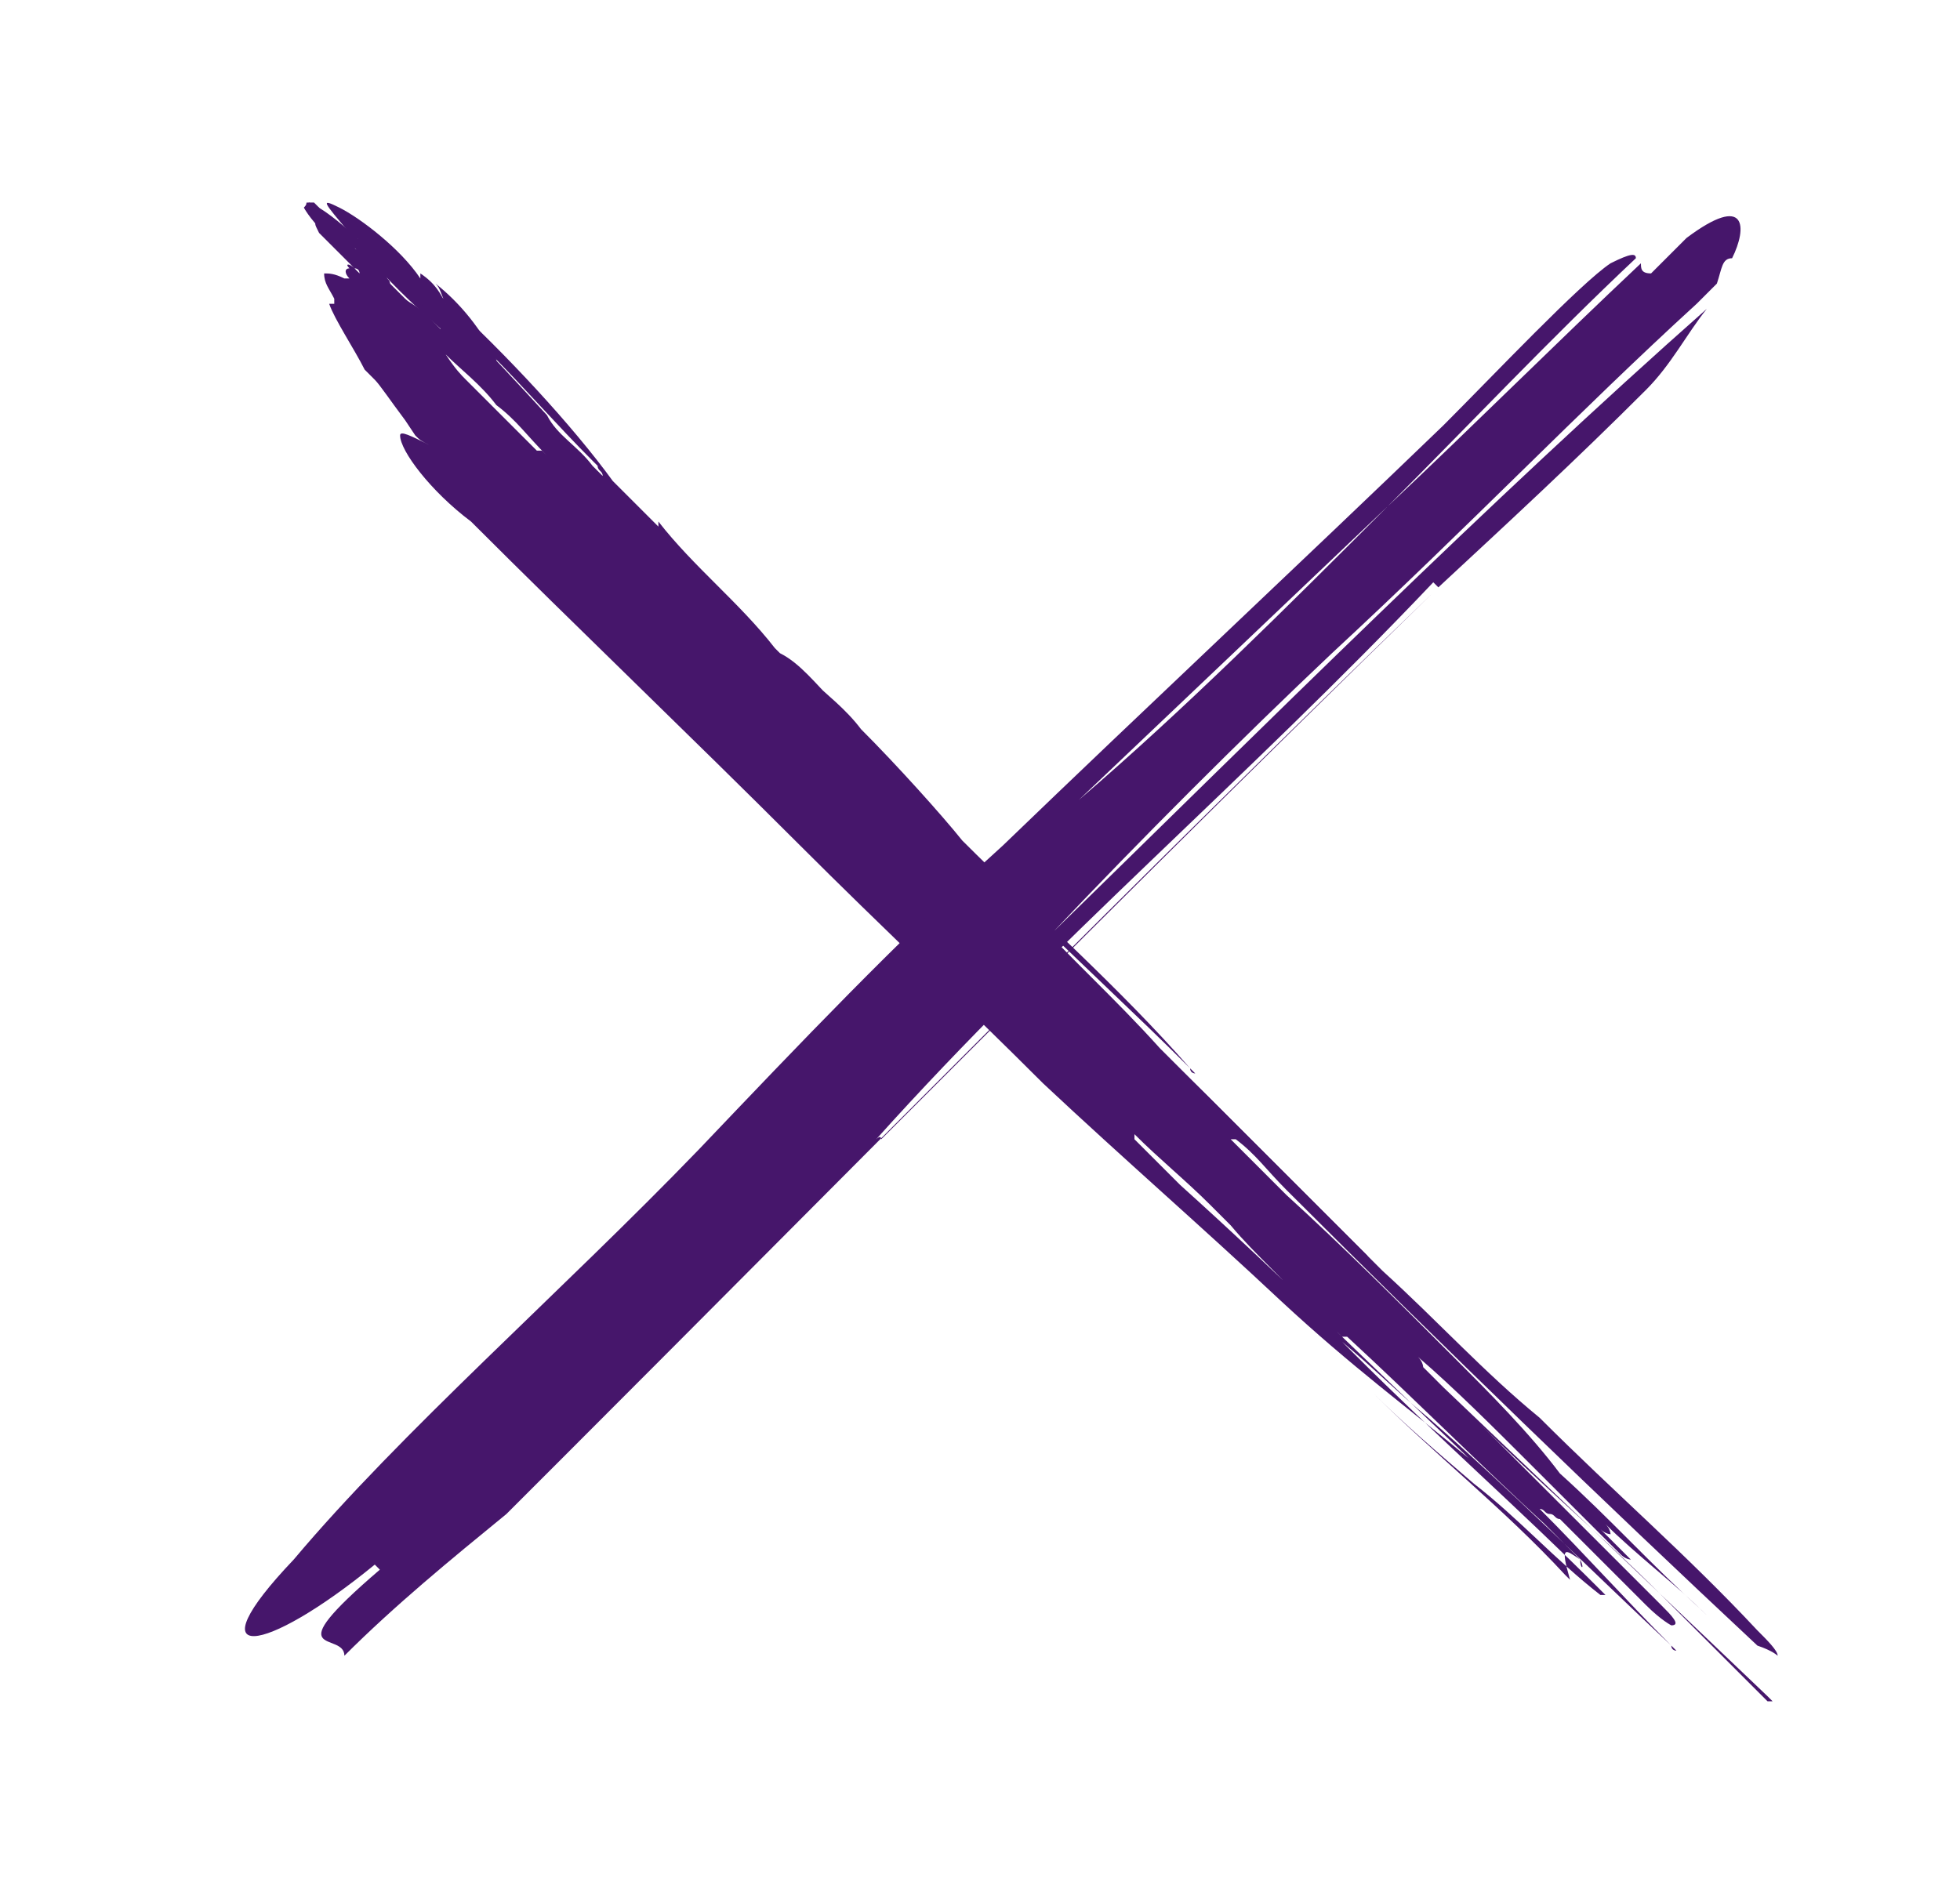 <?xml version="1.0" encoding="utf-8"?>
<!-- Generator: Adobe Illustrator 23.0.4, SVG Export Plug-In . SVG Version: 6.00 Build 0)  -->
<svg version="1.1" id="Layer_1" xmlns="http://www.w3.org/2000/svg" xmlns:xlink="http://www.w3.org/1999/xlink" x="0px" y="0px"
	 viewBox="0 0 38.7 37.3" style="enable-background:new 0 0 38.7 37.3;" xml:space="preserve">
<style type="text/css">
	.st0{fill:#46166B;}
</style>
<g>
	<path class="st0" d="M7,4.7C7.1,4.7,7.1,4.8,7,4.7c0,0-0.1,0-0.1-0.1c0.7,1,2,2.1,2.8,2.7c0.2,0.2,0.5,0.5,0.6,0.5
		c0.1,0-0.1-0.2-0.4-0.5c0-0.1-0.1-0.1-0.1-0.2C9.5,6.5,9.1,6,8.6,5.6c0.1,0.1,0.1,0.2,0.2,0.4C8.7,5.8,8.6,5.6,8.3,5.4
		c0,0,0,0,0,0.1C7.9,4.9,7.1,4.3,6.7,4.1S6.4,4,6.9,4.6L7,4.7z"/>
	<path class="st0" d="M7.9,5.9C7.6,5.6,7.2,5.3,7,4.9V4.8v0.1l0,0C7.4,5.2,7.9,5.6,8.2,6l0.1,0.1c0.1,0.1,0.1,0.1,0.1,0.1
		c0.1,0,0-0.1-0.2-0.4L8,5.7C7.5,5.1,6.6,4.2,6.1,4C6,4,6.1,4,6,4.1c0,0,0.1,0.2,0.4,0.5C6.6,4.8,6.9,5.1,7,5.1l0.1,0.1L7,5.1
		c0.1,0,0.4,0.2,0.6,0.5L7.9,5.9L7.7,5.6L7.6,5.4l0,0C7.4,5.2,7,4.9,6.7,4.7L6.5,4.3c-0.1-0.1-0.1,0,0,0.1l0.1,0.2c0,0,0,0-0.1-0.1
		c0.4,0.4,0.7,0.9,1.1,1.2C7.7,5.8,7.9,5.9,7.9,5.9L7.9,5.9z"/>
	<g>
		<path class="st0" d="M6.4,4.4c0-0.1-0.1-0.1-0.2-0.2l0,0l0.1,0.1C6.4,4.4,6.4,4.6,6.4,4.4z"/>
		<path class="st0" d="M6.1,4.2L6.1,4.2L6.1,4.2L6.1,4.2L6.1,4.2z"/>
		<path class="st0" d="M23.3,21.1c1.2,1.2,2.3,2.5,3.6,3.7l0.1,0.1c0,0,0,0,0-0.1C25.8,23.6,24.6,22.4,23.3,21.1
			C23.3,21,23.3,21,23.3,21.1C23.3,21,23.3,21.1,23.3,21.1z"/>
		<path class="st0" d="M31.9,30.7C31.8,30.7,31.8,30.7,31.9,30.7C31.9,30.7,31.9,30.8,31.9,30.7C32,30.8,32,30.8,31.9,30.7
			L31.9,30.7z"/>
		<path class="st0" d="M31.2,30.8c-0.1-0.1-0.4-0.4-0.5-0.5c0,0,0,0-0.1-0.1c0,0,0,0-0.1-0.1c-1.2-1.1-2.6-2.5-3.9-3.7
			c0,0,0,0-0.1,0c-0.1-0.1-0.2-0.2-0.5-0.4l-0.1-0.1c-0.5-0.6-1.1-1.1-1.6-1.7c-0.1-0.1-0.2-0.2-0.4-0.4c-0.5-0.5-1-0.9-1.5-1.4v0.1
			c0,0-0.1-0.1-0.2-0.2c-0.1-0.1-0.1-0.1-0.2-0.2c0.2,0.2,0.4,0.4,0.6,0.6c0,0,0,0,0.1,0.1c0.2,0.2,0.4,0.4,0.6,0.6
			c2,1.8,3.8,3.6,5.6,5.3l0.1,0.1l0,0c-1.2-1-2.3-1.8-3.7-3.1c-1.6-1.5-3.1-2.8-4.7-4.3c-1.6-1.6-3.2-3.1-4.8-4.7
			c-2.2-2.2-4.4-4.3-6.5-6.4C8.5,9.7,7.9,8.9,7.9,8.6c0-0.1,0.2,0,0.6,0.2C8.3,8.7,8.3,8.7,8.2,8.6L8,8.3C7.7,7.9,7.5,7.6,7.4,7.5
			L7.2,7.3C7,6.9,6.6,6.3,6.5,6h0.1V5.9C6.5,5.7,6.4,5.6,6.4,5.4l0,0c0.1,0,0.2,0,0.4,0.1c0,0,0,0,0.1,0c-0.1-0.1-0.1-0.2,0-0.2
			c-0.1-0.1,0-0.1,0.1,0l0.1,0.1l0,0c0,0,0-0.1-0.1-0.1C6.9,5.2,6.9,5.2,6.9,5.2C6.6,4.9,6.6,4.9,6.5,4.8C6.4,4.7,6.3,4.6,6.3,4.6
			c-0.1-0.2-0.1-0.2,0-0.2l0,0C6.1,4.2,6.1,4.2,6.1,4.1V4l0,0l0,0c0.1,0,0.1,0,0.1,0l0,0c0.1,0.1,0.1,0.1,0.1,0.1
			c0.1,0.2,0.1,0.2,0.1,0.2l0,0c0,0.1,0,0.1,0,0.1l0,0c0.1,0.1,0.1,0.1,0.1,0.1C6.5,4.4,6.5,4.4,6.5,4.4c0.2,0.2,0.2,0.2,0.4,0.4
			S7,4.9,7.1,4.9l0,0c0.2,0.2,0.2,0.2,0.5,0.5c0,0,0,0,0,0.1c0,0,0.1,0,0.1,0.1l0.1,0.1l0,0l0,0L8,5.9l0,0l0,0C8.1,6,8.2,6,8.5,6.3
			c0.1,0.1,0.1,0.1,0.2,0.2c0,0,0,0,0-0.1l0,0c-0.5-0.5-1-1.1-1.6-1.7C7,4.6,6.9,4.4,6.9,4.4s0.1,0,0.2,0.1c1.2,1,2.6,2.5,3.7,3.7
			c0.2,0.4,0.6,0.6,0.9,1l0,0c0.1,0.1,0.1,0.1,0.2,0.2l0,0c0-0.1-0.1-0.1-0.1-0.2l-0.1-0.1c-0.7-0.7-1.4-1.5-2-2.1
			c-0.4-0.4-0.6-0.7-1-1.1C8.6,5.8,8.6,5.8,8.6,5.8s0.1,0.1,0.2,0.1c1.2,1.1,2.5,2.5,3.3,3.6c0.2,0.2,0.4,0.4,0.6,0.6l0,0L12.6,10
			c0.1,0.1,0.2,0.2,0.4,0.4c0,0,0,0,0-0.1c0.7,0.9,1.6,1.6,2.3,2.5c0,0,0,0,0.1,0.1c0.4,0.2,0.7,0.6,1.1,1c-0.1-0.1-0.2-0.2-0.4-0.4
			c0.2,0.2,0.6,0.5,0.9,0.9c0.7,0.7,1.6,1.7,2,2.2c1.5,1.5,3.1,2.9,4.5,4.5c0.1,0.1,0.1,0.1,0.1,0.1s-0.1,0-0.1-0.1
			c-1.1-1.1-2.2-2.1-3.3-3.2c0.9,1,1.8,1.8,2.7,2.8c0.1,0.1,0.2,0.2,0.4,0.4c0.1,0.1,0.2,0.2,0.4,0.4c1.2,1.2,2.3,2.3,3.6,3.6
			c1.1,1,2,2,3.1,2.9c1.5,1.5,2.9,2.7,4.3,4.2c0.2,0.2,0.4,0.4,0.4,0.5c0,0-0.1-0.1-0.4-0.2c-3.1-2.9-6.1-5.8-9.3-9
			c-0.4-0.4-0.6-0.7-1-1l0,0c0,0,0,0-0.1,0c0.4,0.4,0.7,0.7,1.1,1.1c1.1,1,2.2,2.1,3.3,3.2c0.7,0.7,1.5,1.5,2.1,2.3
			c1,0.9,1.8,1.8,2.8,2.7l0.1,0.1l0,0c-0.6-0.6-1.4-1.2-2-1.8c0.1,0.1,0.1,0.2,0.1,0.2s-0.1,0-0.2-0.1c0.1,0.1,0.2,0.2,0.5,0.5
			c0.1,0.1,0.1,0.1,0.1,0.1s-0.1,0-0.2-0.1c-0.6-0.6-1.2-1.2-1.8-1.8c-0.7-0.7-1.5-1.5-2.2-2.1c0.1,0.1,0.1,0.2,0.1,0.2l0,0
			c0.1,0.1,0.2,0.2,0.4,0.4c2.1,2,4.3,4.1,6.4,6.1l0.1,0.1c0,0,0,0-0.1,0c-0.6-0.6-1.2-1.2-2-2l0,0l0,0l-0.1-0.1l0,0
			c-1.2-1.2-2.5-2.3-3.6-3.4c1.1,1.1,2.2,2.2,3.2,3.2c0.1,0.1,0.2,0.2,0.4,0.4l0.1,0.1l0,0l-0.1-0.1c0.2,0.2,0.4,0.4,0.2,0.4
			c0,0-0.2-0.1-0.5-0.4c-0.6-0.6-1.1-1.1-1.7-1.7c-0.1,0-0.1-0.1-0.2-0.1s-0.1-0.1-0.2-0.1c0.9,0.9,1.7,1.8,2.6,2.7
			c0.1,0.1,0.1,0.1,0.1,0.1s-0.1,0-0.1-0.1c-1.6-1.5-3.2-3.1-4.8-4.5c-0.6-0.5-1.1-1-1.7-1.5c0.1,0.1,0.1,0.1,0.2,0.2
			c1.7,1.7,3.3,3.1,4.9,4.7l0.1,0.1c0,0,0,0-0.1,0c-0.9-0.7-1.6-1.5-2.5-2.2c-0.7-0.6-1.4-1.2-2-1.8c1.2,1.2,2.6,2.3,3.8,3.6
			l0.1,0.1l0,0C30.8,30.5,30.9,30.6,31.2,30.8L31.2,30.8C31.3,31,31.2,31,31.2,30.8z M9.9,8.4L9.9,8.4C9.9,8.4,9.9,8.5,9.9,8.4
			c0.1,0.1,0.1,0.1,0.2,0.2C10.2,8.7,10.1,8.6,9.9,8.4z M7.9,6.7L7.9,6.7C7.9,6.5,7.9,6.5,7.9,6.7C7.9,6.5,7.9,6.7,7.9,6.7z
			 M20.5,18.6c-0.6-0.6-1.4-1.4-2-2c0.1,0.1,0.4,0.4,0.5,0.5C19.5,17.6,20,18.1,20.5,18.6z M8.8,7C9,7.3,9.1,7.4,9.2,7.5
			c0.1,0.1,0.2,0.2,0.4,0.4c0.4,0.4,0.6,0.6,1,1c0,0,0,0,0.1,0L10.8,9c-0.4-0.4-0.6-0.7-1-1C9.5,7.6,9.1,7.3,8.8,7z M6.4,4.7
			L6.4,4.7L6.4,4.7C6.5,4.7,6.5,4.7,6.4,4.7z M6.3,4.7C6.4,4.7,6.4,4.7,6.3,4.7C6.4,4.7,6.3,4.7,6.3,4.7z M6.7,5.1
			C6.7,5.1,6.6,5.1,6.7,5.1L6.7,5.1z M6.4,6h0.2H6.4L6.4,6z"/>
	</g>
</g>
<path class="st0" d="M33.9,5.6c-0.1,0.1-0.2,0.2-0.4,0.4c-2.3,2.1-4.5,4.4-7.2,6.9c-1.8,1.7-3.8,3.7-5.5,5.5
	c4.2-4.1,8.6-8.5,12.9-12.3c-0.4,0.5-0.7,1.1-1.2,1.6c-1.4,1.4-2.7,2.6-4.1,3.9l-0.1-0.1c-3.7,3.9-7.5,7.1-11,11
	c0.1-0.1,0.1,0,0.1,0l0,0l0,0c0,0,0,0,0.2-0.2c-0.2,0.2-0.2,0.2-0.2,0.2c3.7-3.7,7.1-7.1,10.9-10.8C22.5,17.3,16.9,23,11,28.9
	c-0.2,0.2-0.7,0.7-1,1c-1.1,0.9-2.2,1.8-3.2,2.8c0-0.5-1.4,0.1,0.7-1.7l-0.1-0.1c-2.2,1.8-3.6,2-1.6-0.1c2.1-2.5,5.3-5.3,8-8.1
	c2-2.1,3.9-4.1,6-6c2.8-2.7,5.9-5.6,8.7-8.3c1-1,2.7-2.8,3.3-3.2c0.4-0.2,0.5-0.2,0.5-0.1c-1.7,1.6-3.3,3.3-4.9,4.9
	c-2.1,2-4.1,3.9-6.1,5.8c2.1-1.8,4.1-3.8,6.1-5.8c1.7-1.6,3.3-3.2,5-4.8c0,0.1,0,0.2,0.2,0.2c0,0,0.5-0.5,0.7-0.7
	c1.2-0.9,1.2-0.2,0.9,0.4C34,5.1,34,5.3,33.9,5.6z"/>
</svg>
